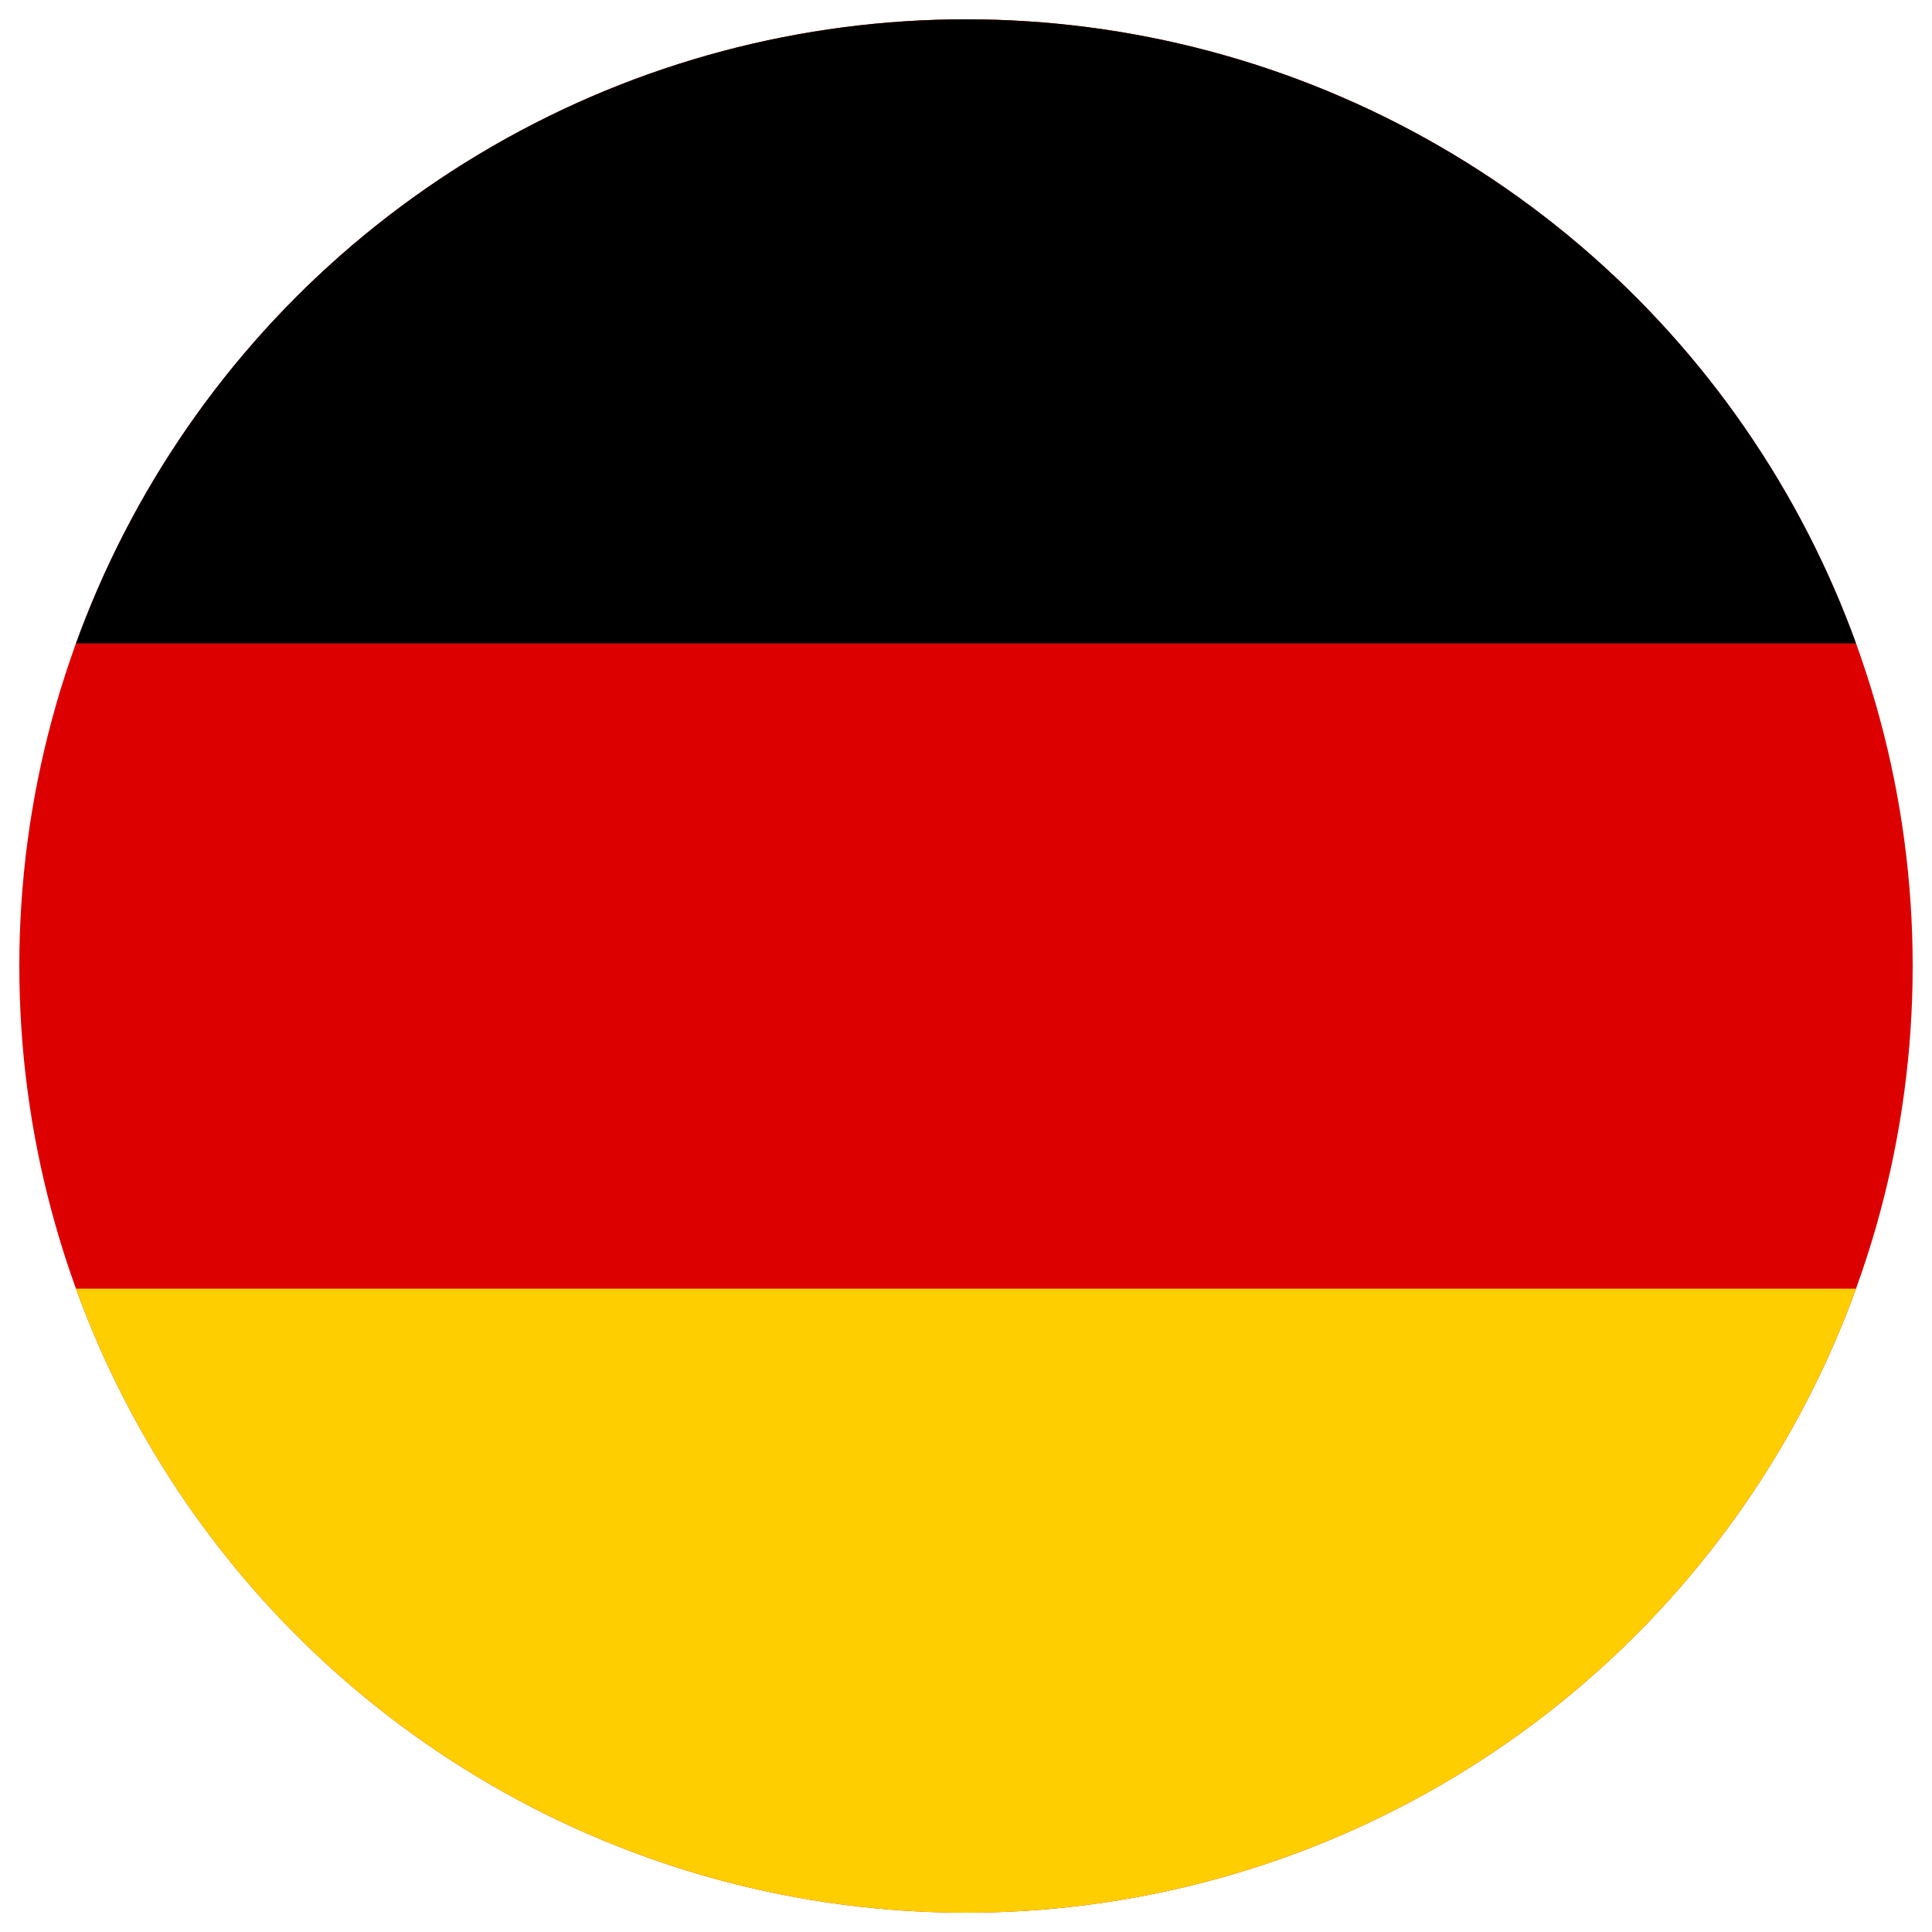 <svg enable-background="new 0 0 100 100" viewBox="0 0 100 100" xmlns="http://www.w3.org/2000/svg" xmlns:xlink="http://www.w3.org/1999/xlink"><clipPath id="a"><circle cx="96" cy="245" r="49"/></clipPath><circle cx="50" cy="50" fill="#d00" r="49"/><g clip-path="url(#a)" transform="translate(-46 -195)"><path d="m47 196h98v32.3h-98z"/><path d="m47 261.7h98v32.3h-98z" fill="#ffce00"/></g></svg>